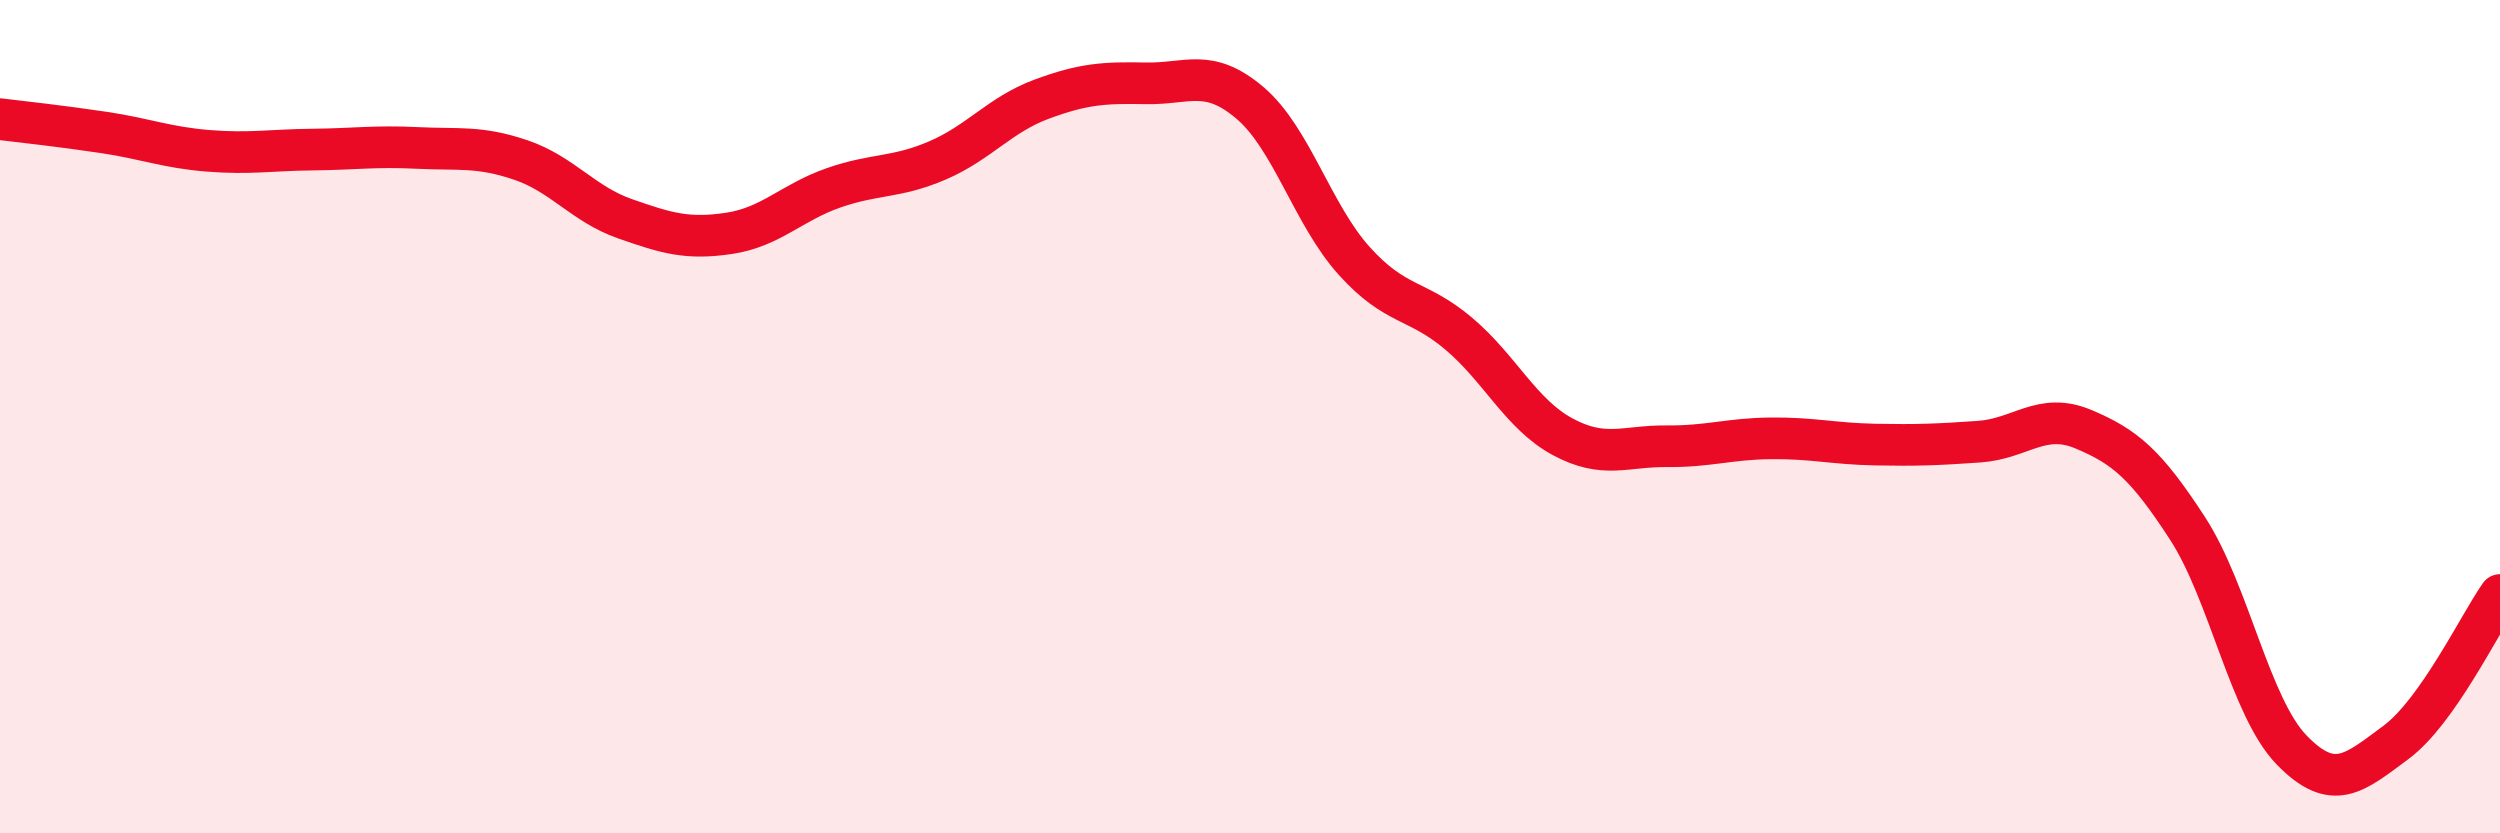
    <svg width="60" height="20" viewBox="0 0 60 20" xmlns="http://www.w3.org/2000/svg">
      <path
        d="M 0,2.86 C 0.5,2.92 1.5,3.03 2.5,3.18 C 3.5,3.33 4,3.54 5,3.62 C 6,3.7 6.5,3.6 7.5,3.59 C 8.5,3.58 9,3.5 10,3.55 C 11,3.6 11.5,3.5 12.5,3.84 C 13.5,4.18 14,4.9 15,5.25 C 16,5.6 16.5,5.75 17.5,5.6 C 18.5,5.45 19,4.86 20,4.51 C 21,4.16 21.5,4.28 22.5,3.85 C 23.5,3.42 24,2.75 25,2.38 C 26,2.01 26.5,1.98 27.5,2 C 28.5,2.02 29,1.62 30,2.47 C 31,3.32 31.5,5.15 32.5,6.26 C 33.5,7.37 34,7.16 35,8 C 36,8.84 36.5,9.94 37.5,10.48 C 38.5,11.02 39,10.7 40,10.71 C 41,10.72 41.5,10.53 42.5,10.52 C 43.5,10.51 44,10.65 45,10.67 C 46,10.69 46.5,10.67 47.5,10.6 C 48.5,10.53 49,9.88 50,10.3 C 51,10.72 51.5,11.14 52.5,12.68 C 53.5,14.22 54,16.97 55,18 C 56,19.03 56.5,18.56 57.5,17.82 C 58.5,17.08 59.5,14.99 60,14.28L60 20L0 20Z"
        fill="#EB0A25"
        opacity="0.1"
        stroke-linecap="round"
        stroke-linejoin="round"
      />
      <path
        d="M 0,2.86 C 0.5,2.92 1.5,3.03 2.5,3.18 C 3.5,3.33 4,3.54 5,3.62 C 6,3.7 6.5,3.6 7.5,3.59 C 8.5,3.58 9,3.5 10,3.55 C 11,3.6 11.5,3.5 12.5,3.84 C 13.5,4.18 14,4.9 15,5.25 C 16,5.6 16.5,5.75 17.5,5.6 C 18.5,5.45 19,4.86 20,4.51 C 21,4.16 21.5,4.28 22.5,3.85 C 23.5,3.42 24,2.75 25,2.38 C 26,2.01 26.5,1.98 27.5,2 C 28.5,2.02 29,1.62 30,2.47 C 31,3.32 31.5,5.15 32.5,6.26 C 33.5,7.37 34,7.16 35,8 C 36,8.84 36.5,9.94 37.5,10.48 C 38.5,11.02 39,10.7 40,10.71 C 41,10.72 41.5,10.53 42.5,10.52 C 43.5,10.51 44,10.65 45,10.67 C 46,10.69 46.5,10.67 47.5,10.6 C 48.5,10.53 49,9.88 50,10.3 C 51,10.72 51.5,11.14 52.5,12.68 C 53.5,14.22 54,16.97 55,18 C 56,19.03 56.5,18.56 57.5,17.82 C 58.5,17.08 59.5,14.99 60,14.28"
        stroke="#EB0A25"
        stroke-width="1"
        fill="none"
        stroke-linecap="round"
        stroke-linejoin="round"
      />
    </svg>
  